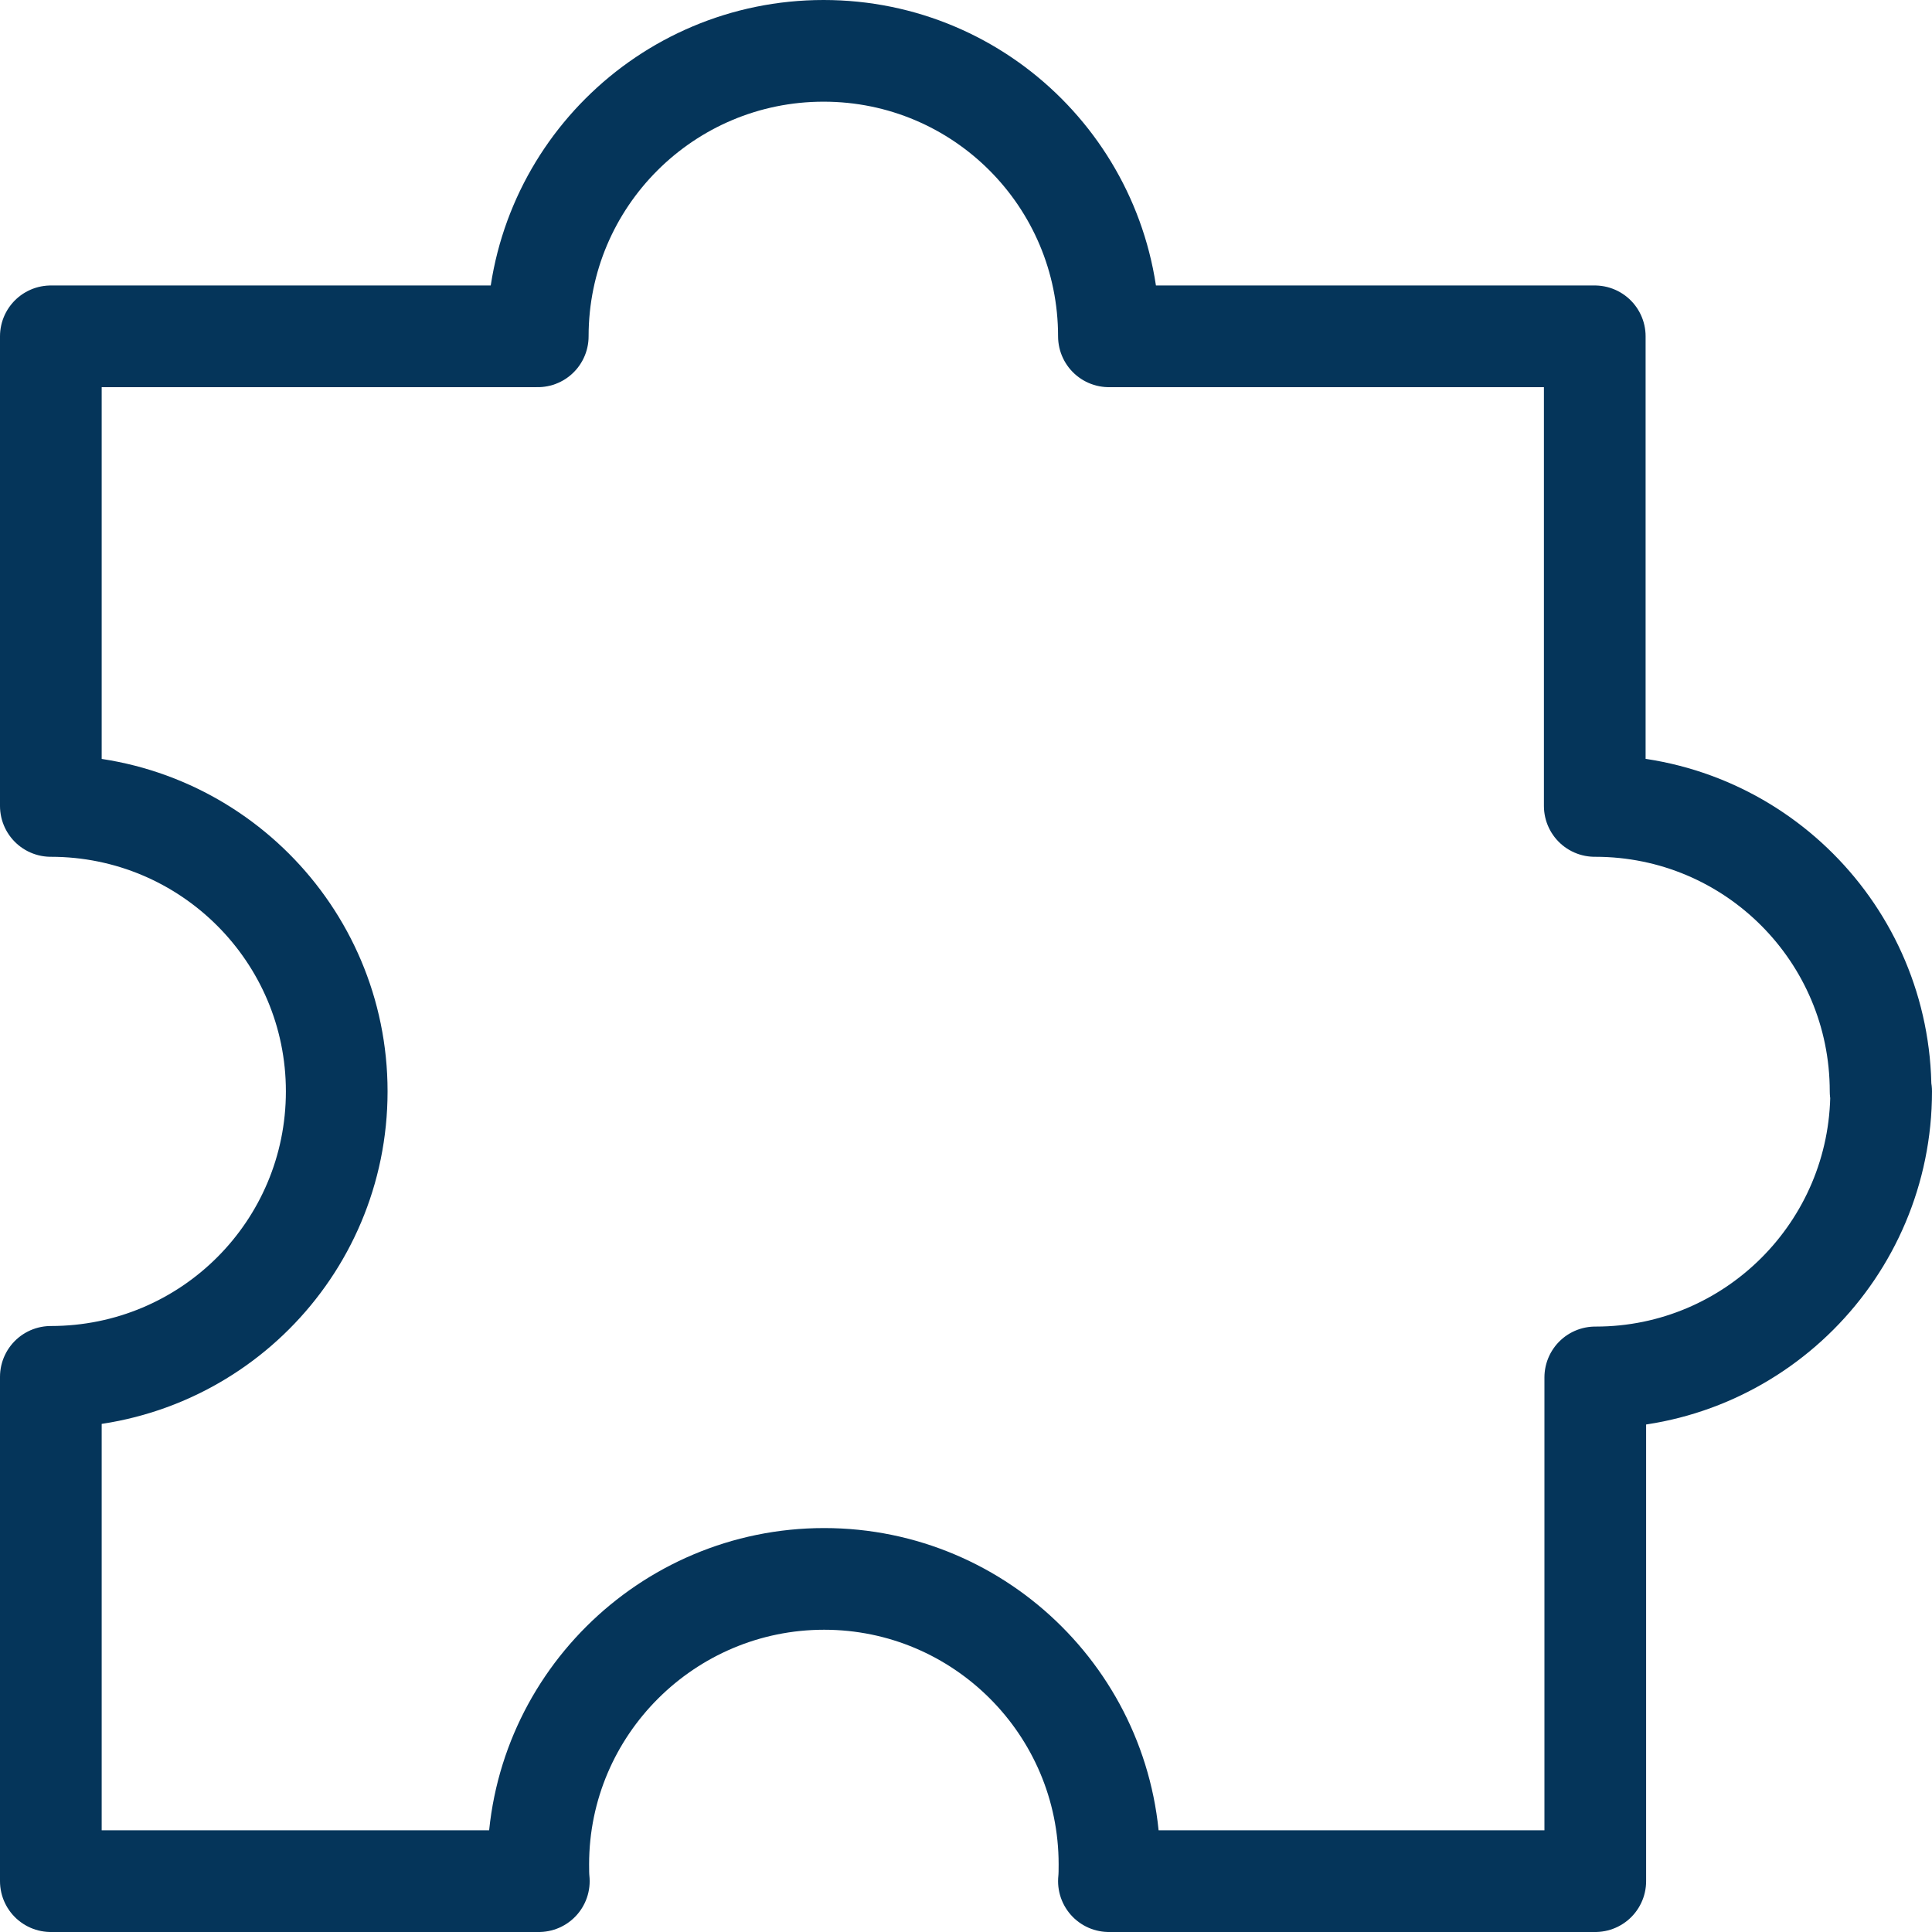 <?xml version="1.0" encoding="UTF-8"?>
<svg xmlns="http://www.w3.org/2000/svg" width="38" height="38" viewBox="0 0 38 38" fill="none">
  <path d="M37 21.466C37 24.577 34.481 27.092 31.388 27.092H31.377V37H21.811C21.822 36.894 21.822 36.776 21.822 36.67C21.822 33.569 19.303 31.055 16.21 31.055C13.117 31.055 10.587 33.569 10.587 36.67C10.587 36.776 10.587 36.894 10.598 37H1V27.081C4.114 27.081 6.623 24.567 6.623 21.466C6.623 18.366 4.104 15.852 1 15.852V6.615H10.577C10.577 3.514 13.096 1 16.199 1C19.303 1 21.811 3.514 21.811 6.615H31.367V15.852H31.377C34.481 15.852 36.989 18.366 36.989 21.466H37Z" stroke="#05355A" stroke-width="2" stroke-linecap="round" stroke-linejoin="round"></path>
</svg>
